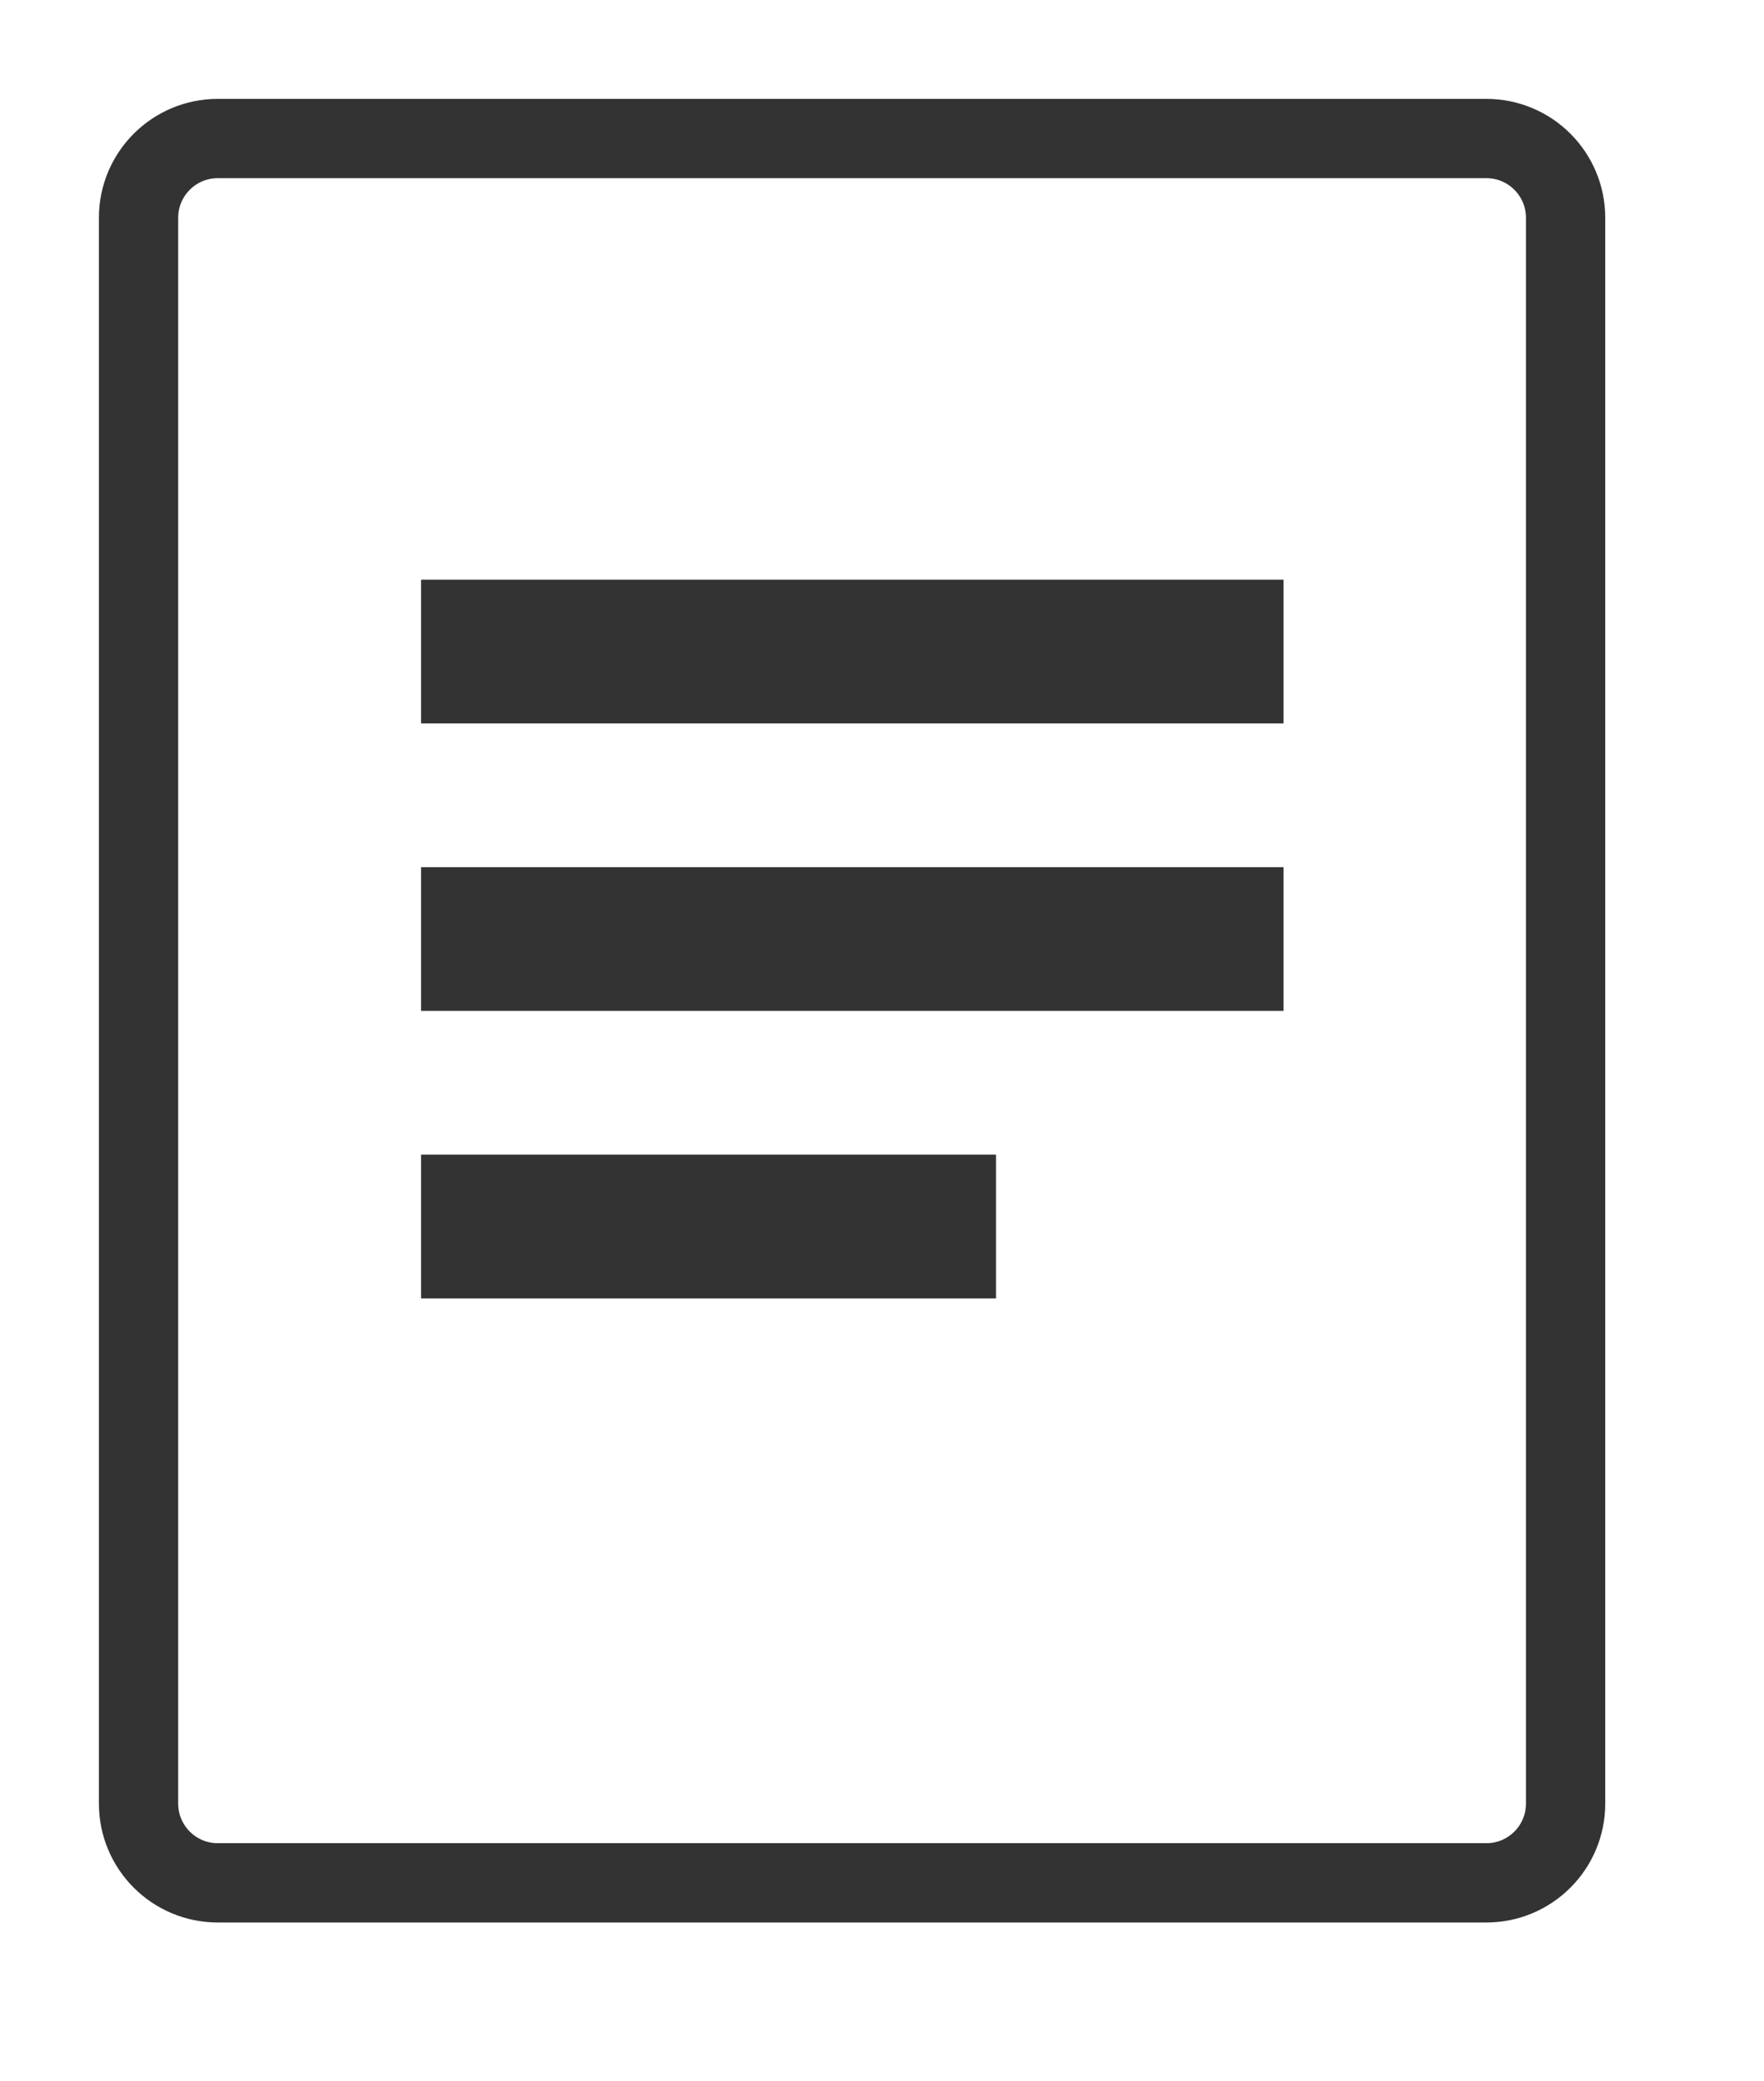 <svg
    xmlns="http://www.w3.org/2000/svg"
    xmlns:xlink="http://www.w3.org/1999/xlink"
    width="44.5px" height="52.5px">
    <path fill-rule="evenodd" stroke-linecap="butt"
        stroke-linejoin="miter" stroke-width="2px" stroke="rgb(51, 51, 51)" fill="none"
        d="M5.495,3.494 L37.495,3.494 C38.600,3.494 39.495,4.389 39.495,5.494 L39.495,45.494 C39.495,46.599 38.600,47.494 37.495,47.494 L5.495,47.494 C4.391,47.494 3.495,46.599 3.495,45.494 L3.495,5.494 C3.495,4.389 4.391,3.494 5.495,3.494 Z" />
    <path fill-rule="evenodd" fill="rgb(51, 51, 51)"
        d="M10.622,25.499 L10.622,21.874 L32.378,21.874 L32.378,25.499 L10.622,25.499 ZM10.622,14.622 L32.378,14.622 L32.378,18.248 L10.622,18.248 L10.622,14.622 ZM25.126,32.751 L10.622,32.751 L10.622,29.125 L25.126,29.125 L25.126,32.751 Z" />
</svg>
